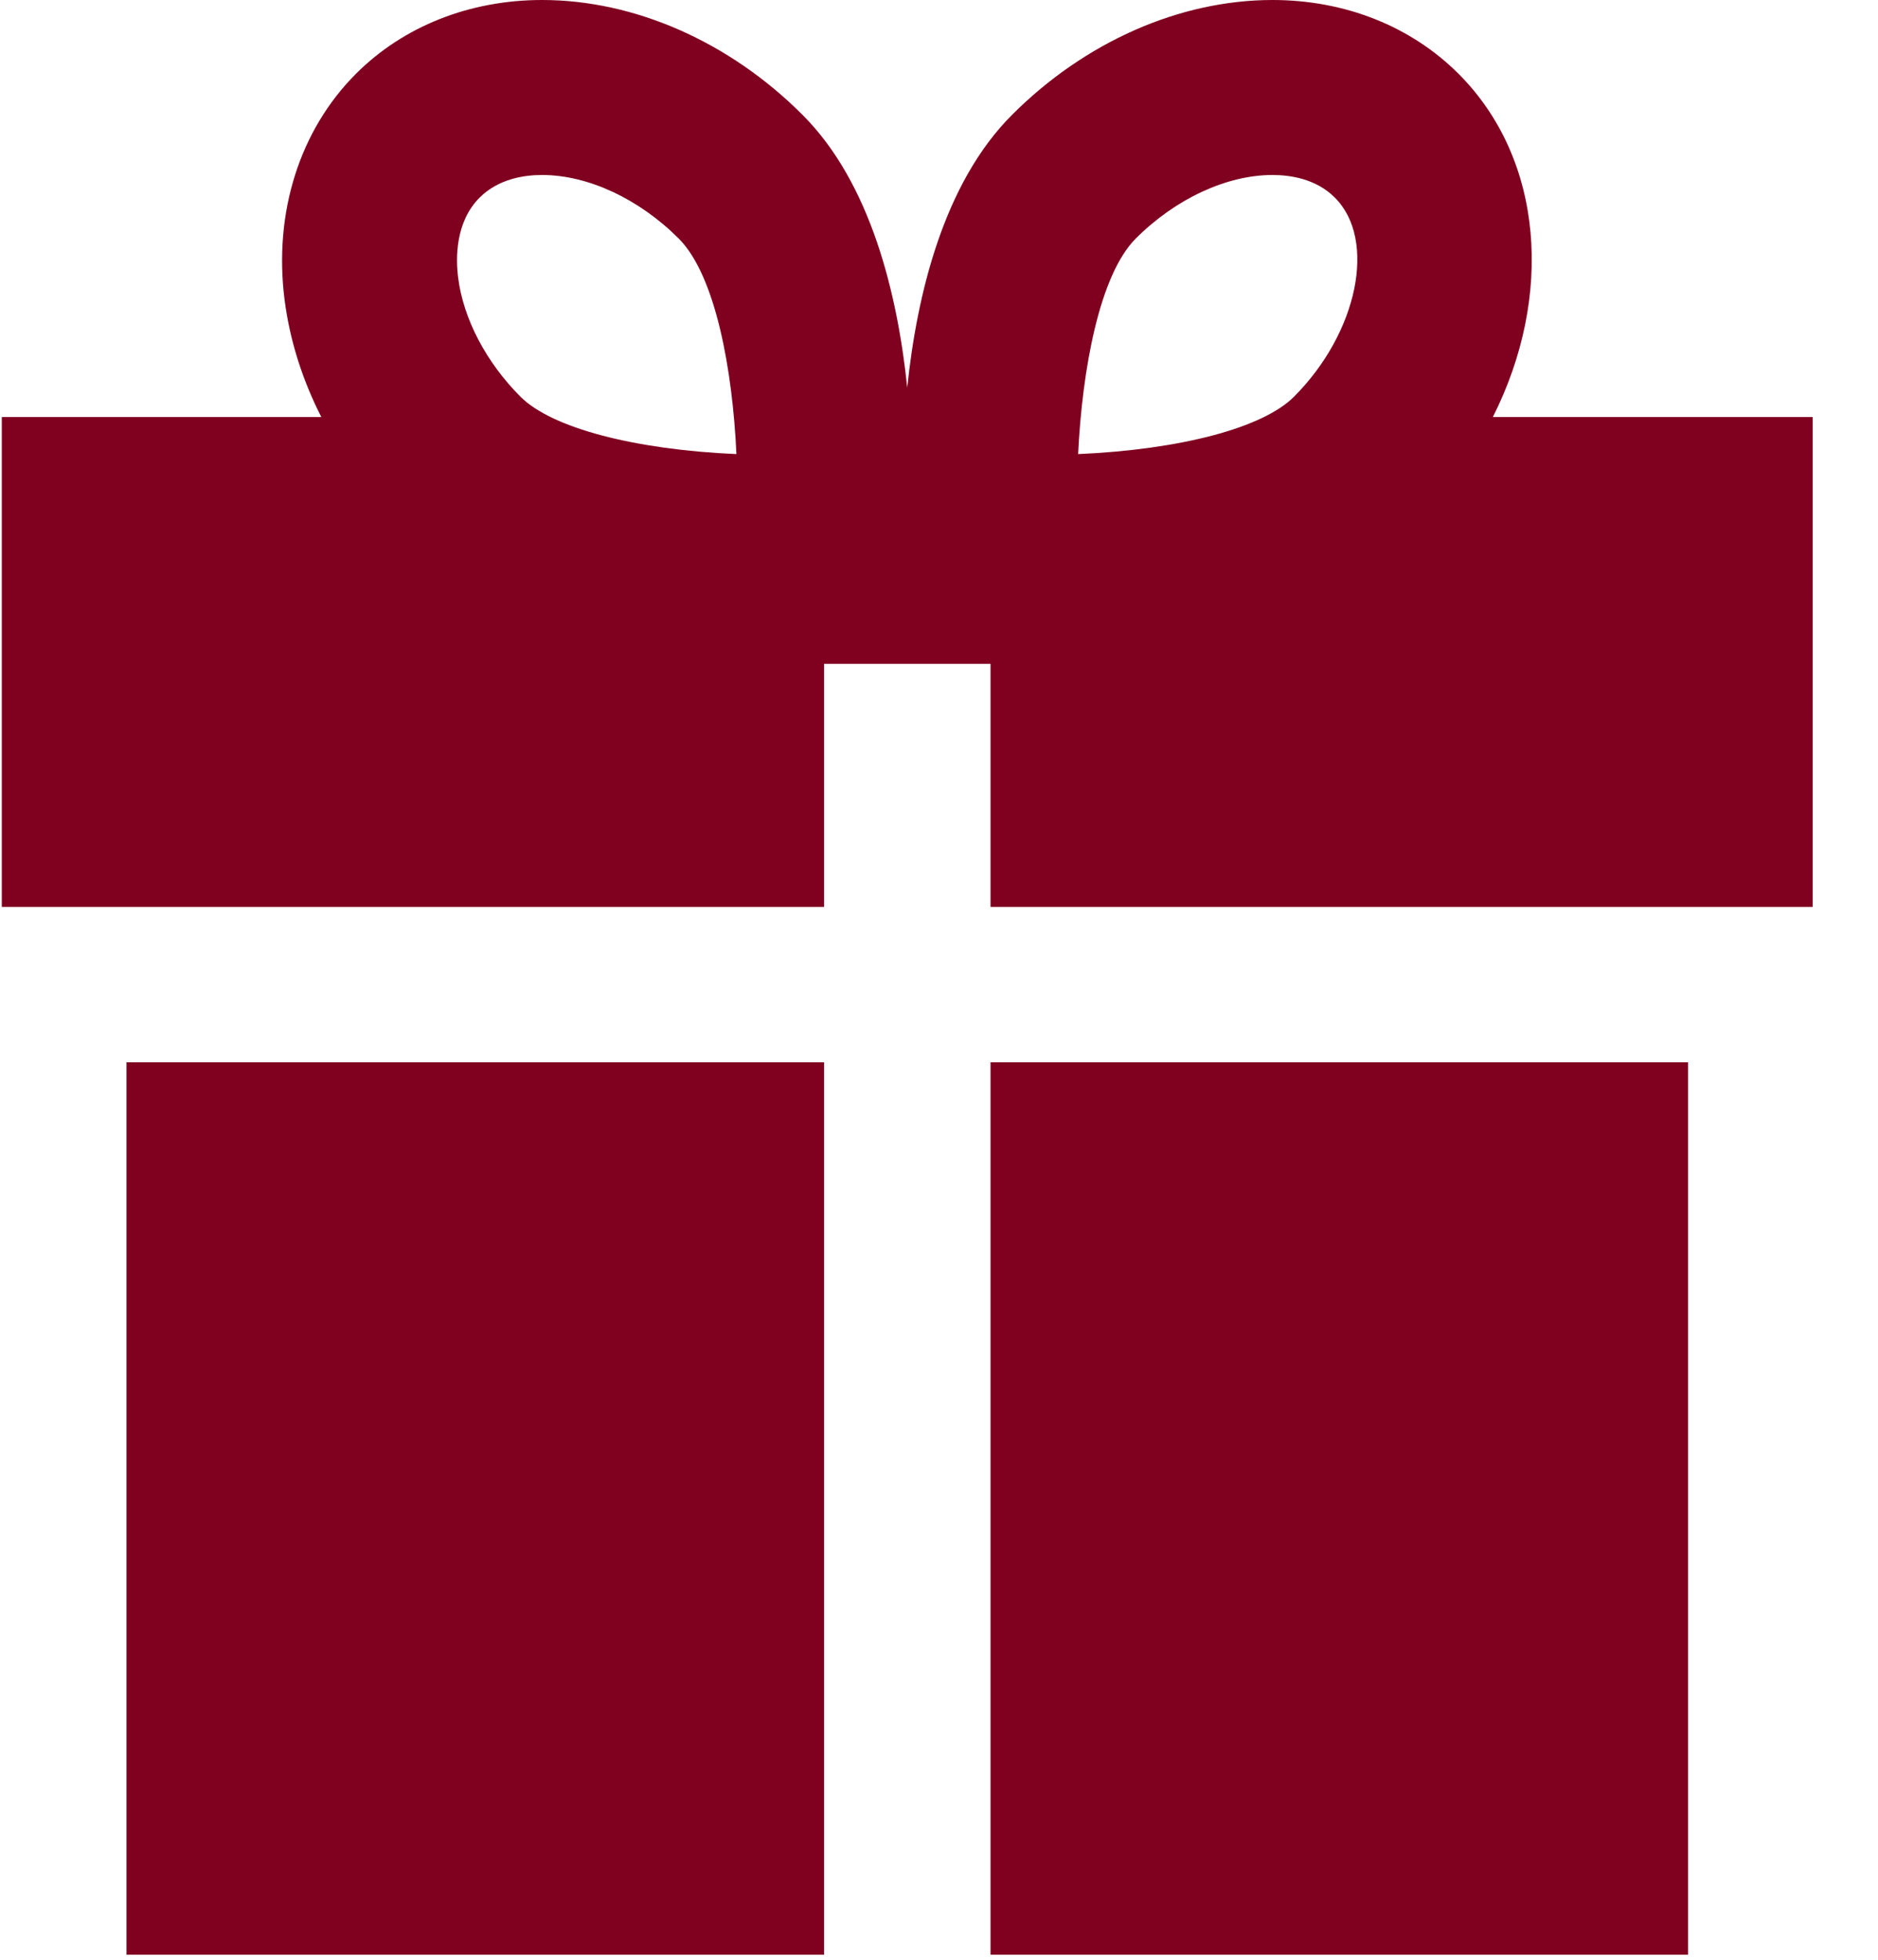 <?xml version="1.0" encoding="utf-8"?>
<svg width="23px" height="24px" viewBox="0 0 23 24" version="1.1" xmlns:xlink="http://www.w3.org/1999/xlink" xmlns="http://www.w3.org/2000/svg">
  <g id="giftbox">
    <path d="M0 11.107L10.07 11.107L10.07 8.13L12.109 8.13L12.109 11.107L22.178 11.107L22.178 5.107L18.261 5.107C19.003 3.637 18.89 1.953 17.841 0.904C17.258 0.321 16.449 0 15.562 0C14.428 0 13.266 0.512 12.373 1.406C11.536 2.242 11.208 3.602 11.089 4.747C10.97 3.602 10.643 2.242 9.806 1.406C8.913 0.512 7.75 0 6.617 0C5.73 0 4.92 0.321 4.337 0.904C3.647 1.595 3.328 2.603 3.463 3.67C3.526 4.162 3.679 4.648 3.913 5.107L0 5.107L0 11.107ZM13.888 2.921C14.375 2.434 15.001 2.143 15.562 2.143C15.784 2.143 16.098 2.191 16.326 2.42C16.843 2.936 16.608 4.076 15.825 4.859C15.442 5.242 14.432 5.506 13.182 5.561C13.231 4.535 13.441 3.368 13.888 2.921ZM5.852 2.42C6.081 2.191 6.394 2.143 6.617 2.143C7.178 2.143 7.803 2.434 8.29 2.921C8.741 3.372 8.95 4.528 8.997 5.561C7.747 5.506 6.737 5.242 6.353 4.859C5.932 4.437 5.653 3.906 5.589 3.401C5.559 3.163 5.553 2.719 5.852 2.42ZM10.07 13.009L10.07 23.938L1.527 23.938L1.527 13.009L10.07 13.009ZM12.109 23.938L12.109 13.009L20.652 13.009L20.652 23.938L12.109 23.938Z" transform="translate(0.022 0)" id="Shape" fill="#800020" stroke="none" />
  </g>
</svg>